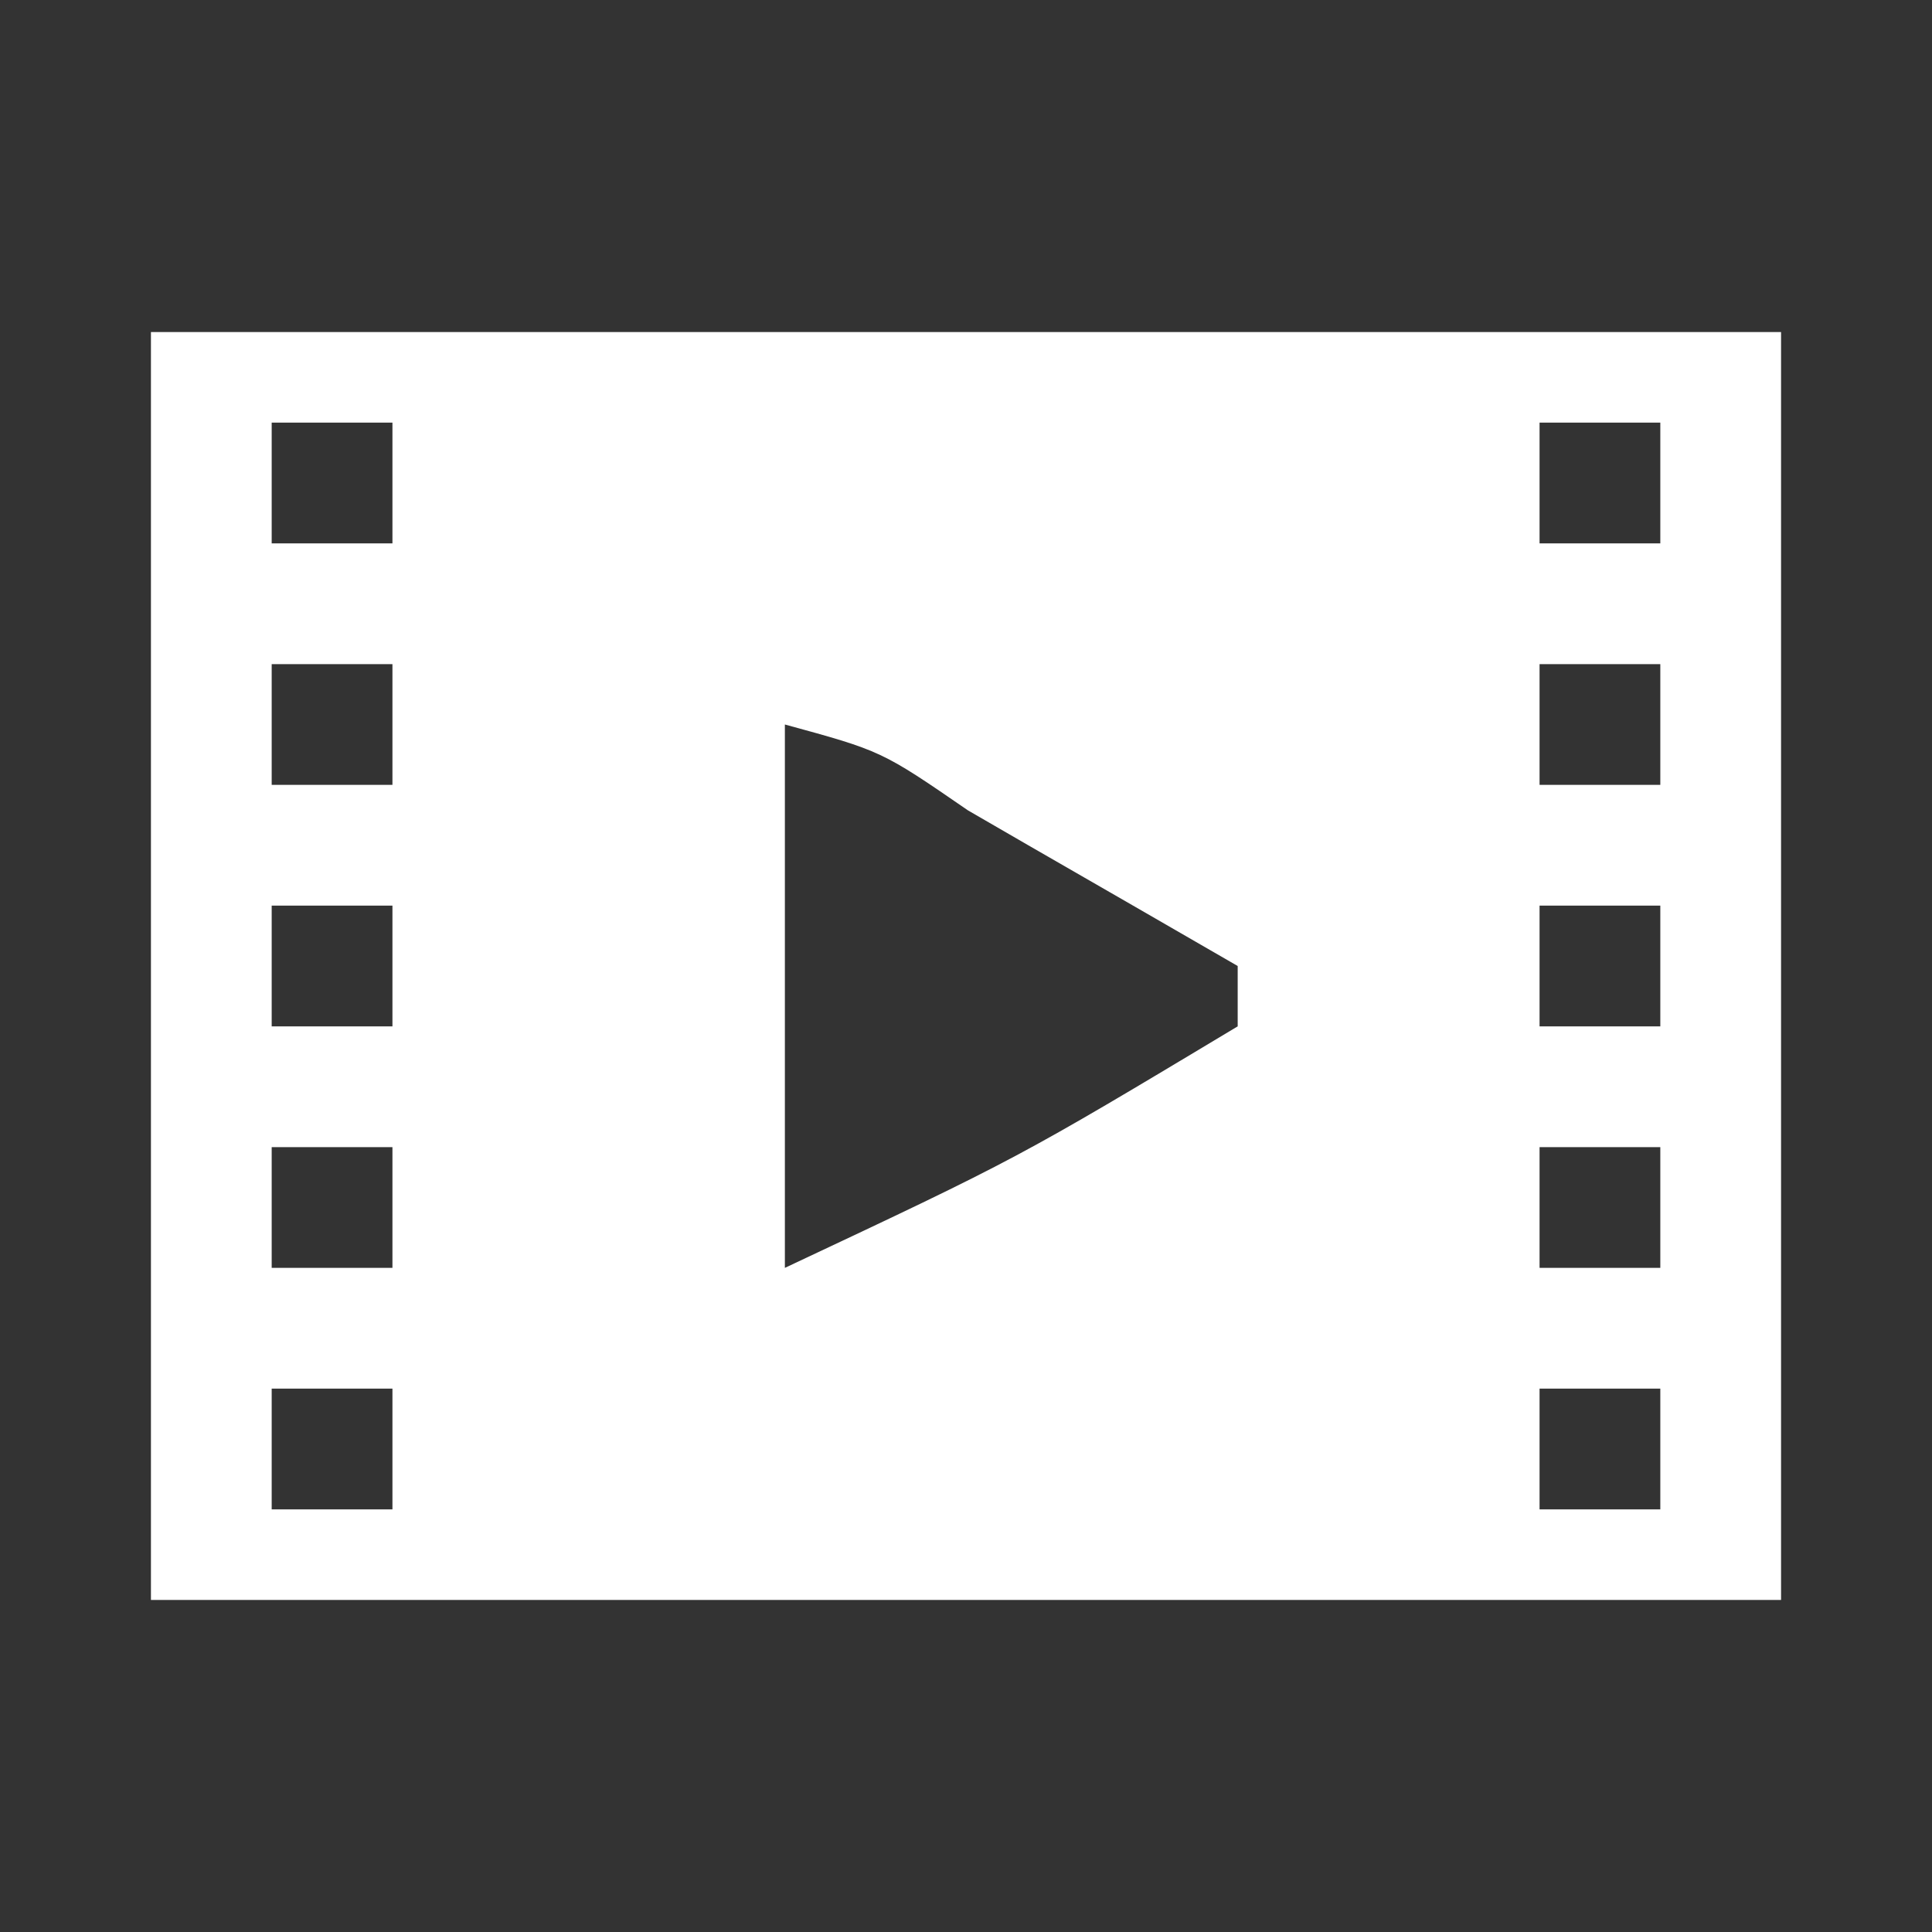 <?xml version="1.0" encoding="UTF-8"?>
<svg version="1.1" xmlns="http://www.w3.org/2000/svg" width="64" height="64">
<rect width="100%" height="100%" fill="#333333" stroke="none"/>
<path d="M0 0 C17.82 0 35.64 0 54 0 C54 13.86 54 27.72 54 42 C36.18 42 18.36 42 0 42 C0 28.14 0 14.28 0 0 Z M4 3 C4 4.32 4 5.64 4 7 C5.32 7 6.64 7 8 7 C8 5.68 8 4.36 8 3 C6.68 3 5.36 3 4 3 Z M46 3 C46 4.32 46 5.64 46 7 C47.32 7 48.64 7 50 7 C50 5.68 50 4.36 50 3 C48.68 3 47.36 3 46 3 Z M4 11 C4 12.32 4 13.64 4 15 C5.32 15 6.64 15 8 15 C8 13.68 8 12.36 8 11 C6.68 11 5.36 11 4 11 Z M46 11 C46 12.32 46 13.64 46 15 C47.32 15 48.64 15 50 15 C50 13.68 50 12.36 50 11 C48.68 11 47.36 11 46 11 Z M21 13 C21 18.94 21 24.88 21 31 C28.712 27.373 28.712 27.373 36 23 C36 22.34 36 21.68 36 21 C33.689 19.664 31.376 18.331 29.062 17 C28.403 16.618 27.744 16.237 27.064 15.844 C24.202 13.875 24.202 13.875 21 13 Z M4 19 C4 20.32 4 21.64 4 23 C5.32 23 6.64 23 8 23 C8 21.68 8 20.36 8 19 C6.68 19 5.36 19 4 19 Z M46 19 C46 20.32 46 21.64 46 23 C47.32 23 48.64 23 50 23 C50 21.68 50 20.36 50 19 C48.68 19 47.36 19 46 19 Z M4 27 C4 28.32 4 29.64 4 31 C5.32 31 6.64 31 8 31 C8 29.68 8 28.36 8 27 C6.68 27 5.36 27 4 27 Z M46 27 C46 28.32 46 29.64 46 31 C47.32 31 48.64 31 50 31 C50 29.68 50 28.36 50 27 C48.68 27 47.36 27 46 27 Z M4 35 C4 36.32 4 37.64 4 39 C5.32 39 6.64 39 8 39 C8 37.68 8 36.36 8 35 C6.68 35 5.36 35 4 35 Z M46 35 C46 36.32 46 37.64 46 39 C47.32 39 48.64 39 50 39 C50 37.68 50 36.36 50 35 C48.68 35 47.36 35 46 35 Z " fill="#FFFFFF" transform="translate(5,11)"/>
</svg>
